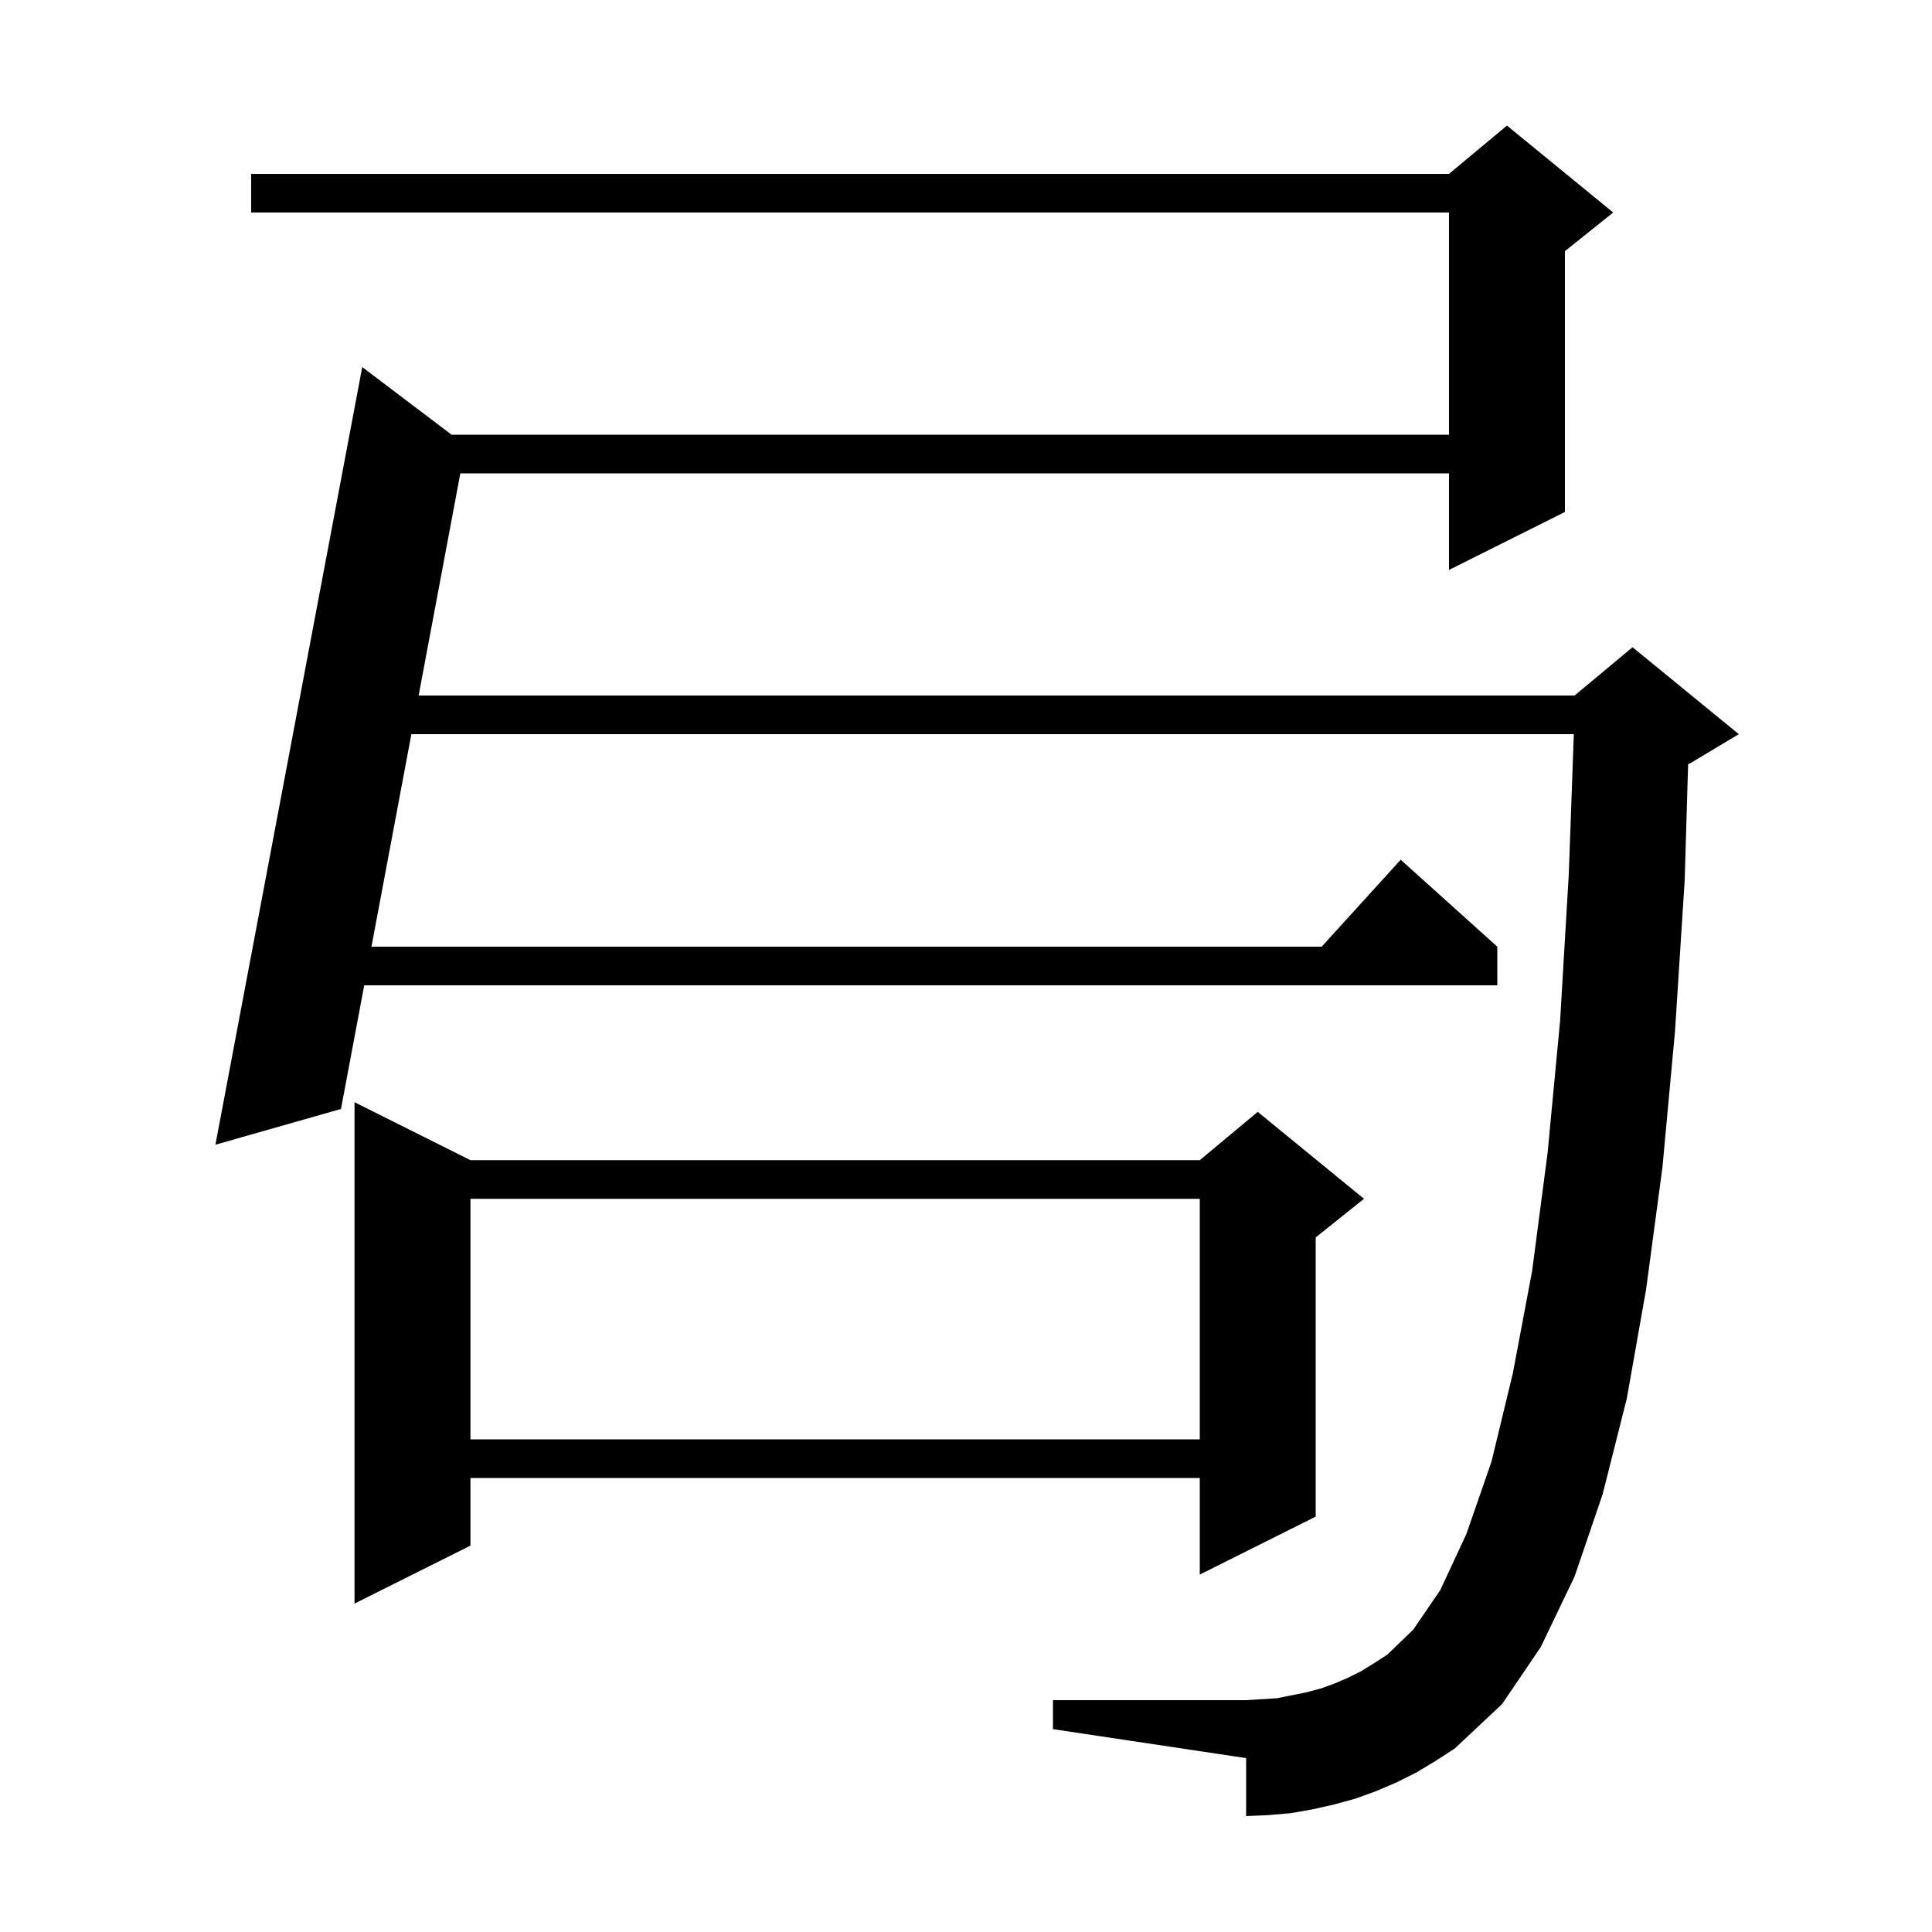 <svg xmlns="http://www.w3.org/2000/svg" xmlns:xlink="http://www.w3.org/1999/xlink" version="1.1" baseProfile="full" viewBox="0 0 200 200" width="200" height="200"><g fill="currentColor"><path d="M 146.6 183.5 L 144.6 184.5 L 142.5 185.4 L 140.3 186.2 L 138.1 186.8 L 135.9 187.3 L 133.6 187.7 L 131.3 187.9 L 129.0 188.0 L 129.0 182.0 L 109.0 179.0 L 109.0 176.0 L 129.0 176.0 L 132.2 175.8 L 135.2 175.2 L 136.7 174.8 L 138.1 174.3 L 139.5 173.7 L 140.9 173.0 L 142.2 172.2 L 143.6 171.3 L 146.3 168.7 L 149.1 164.6 L 151.8 158.8 L 154.4 151.3 L 156.6 142.2 L 158.6 131.6 L 160.2 119.4 L 161.5 105.7 L 162.4 90.5 L 162.921 76.0 L 42.586 76.0 L 38.455 98.0 L 136.818 98.0 L 145.0 89.0 L 155.0 98.0 L 155.0 102.0 L 37.703 102.0 L 35.3 114.8 L 22.3 118.5 L 37.5 38.0 L 46.747 45.0 L 150.0 45.0 L 150.0 22.0 L 26.0 22.0 L 26.0 18.0 L 150.0 18.0 L 156.0 13.0 L 167.0 22.0 L 162.0 26.0 L 162.0 53.0 L 150.0 59.0 L 150.0 49.0 L 47.655 49.0 L 43.337 72.0 L 163.0 72.0 L 169.0 67.0 L 180.0 76.0 L 175.0 79.0 L 174.753 79.103 L 174.4 91.1 L 173.4 106.7 L 172.1 120.8 L 170.4 133.5 L 168.4 144.8 L 165.9 154.7 L 163.0 163.2 L 159.5 170.5 L 155.5 176.4 L 150.6 181.0 L 148.6 182.3 Z M 48.7 120.1 L 124.2 120.1 L 130.2 115.1 L 141.2 124.1 L 136.2 128.1 L 136.2 157.0 L 124.2 163.0 L 124.2 153.0 L 48.7 153.0 L 48.7 160.0 L 36.7 166.0 L 36.7 114.1 Z M 48.7 124.1 L 48.7 149.0 L 124.2 149.0 L 124.2 124.1 Z "/></g></svg>